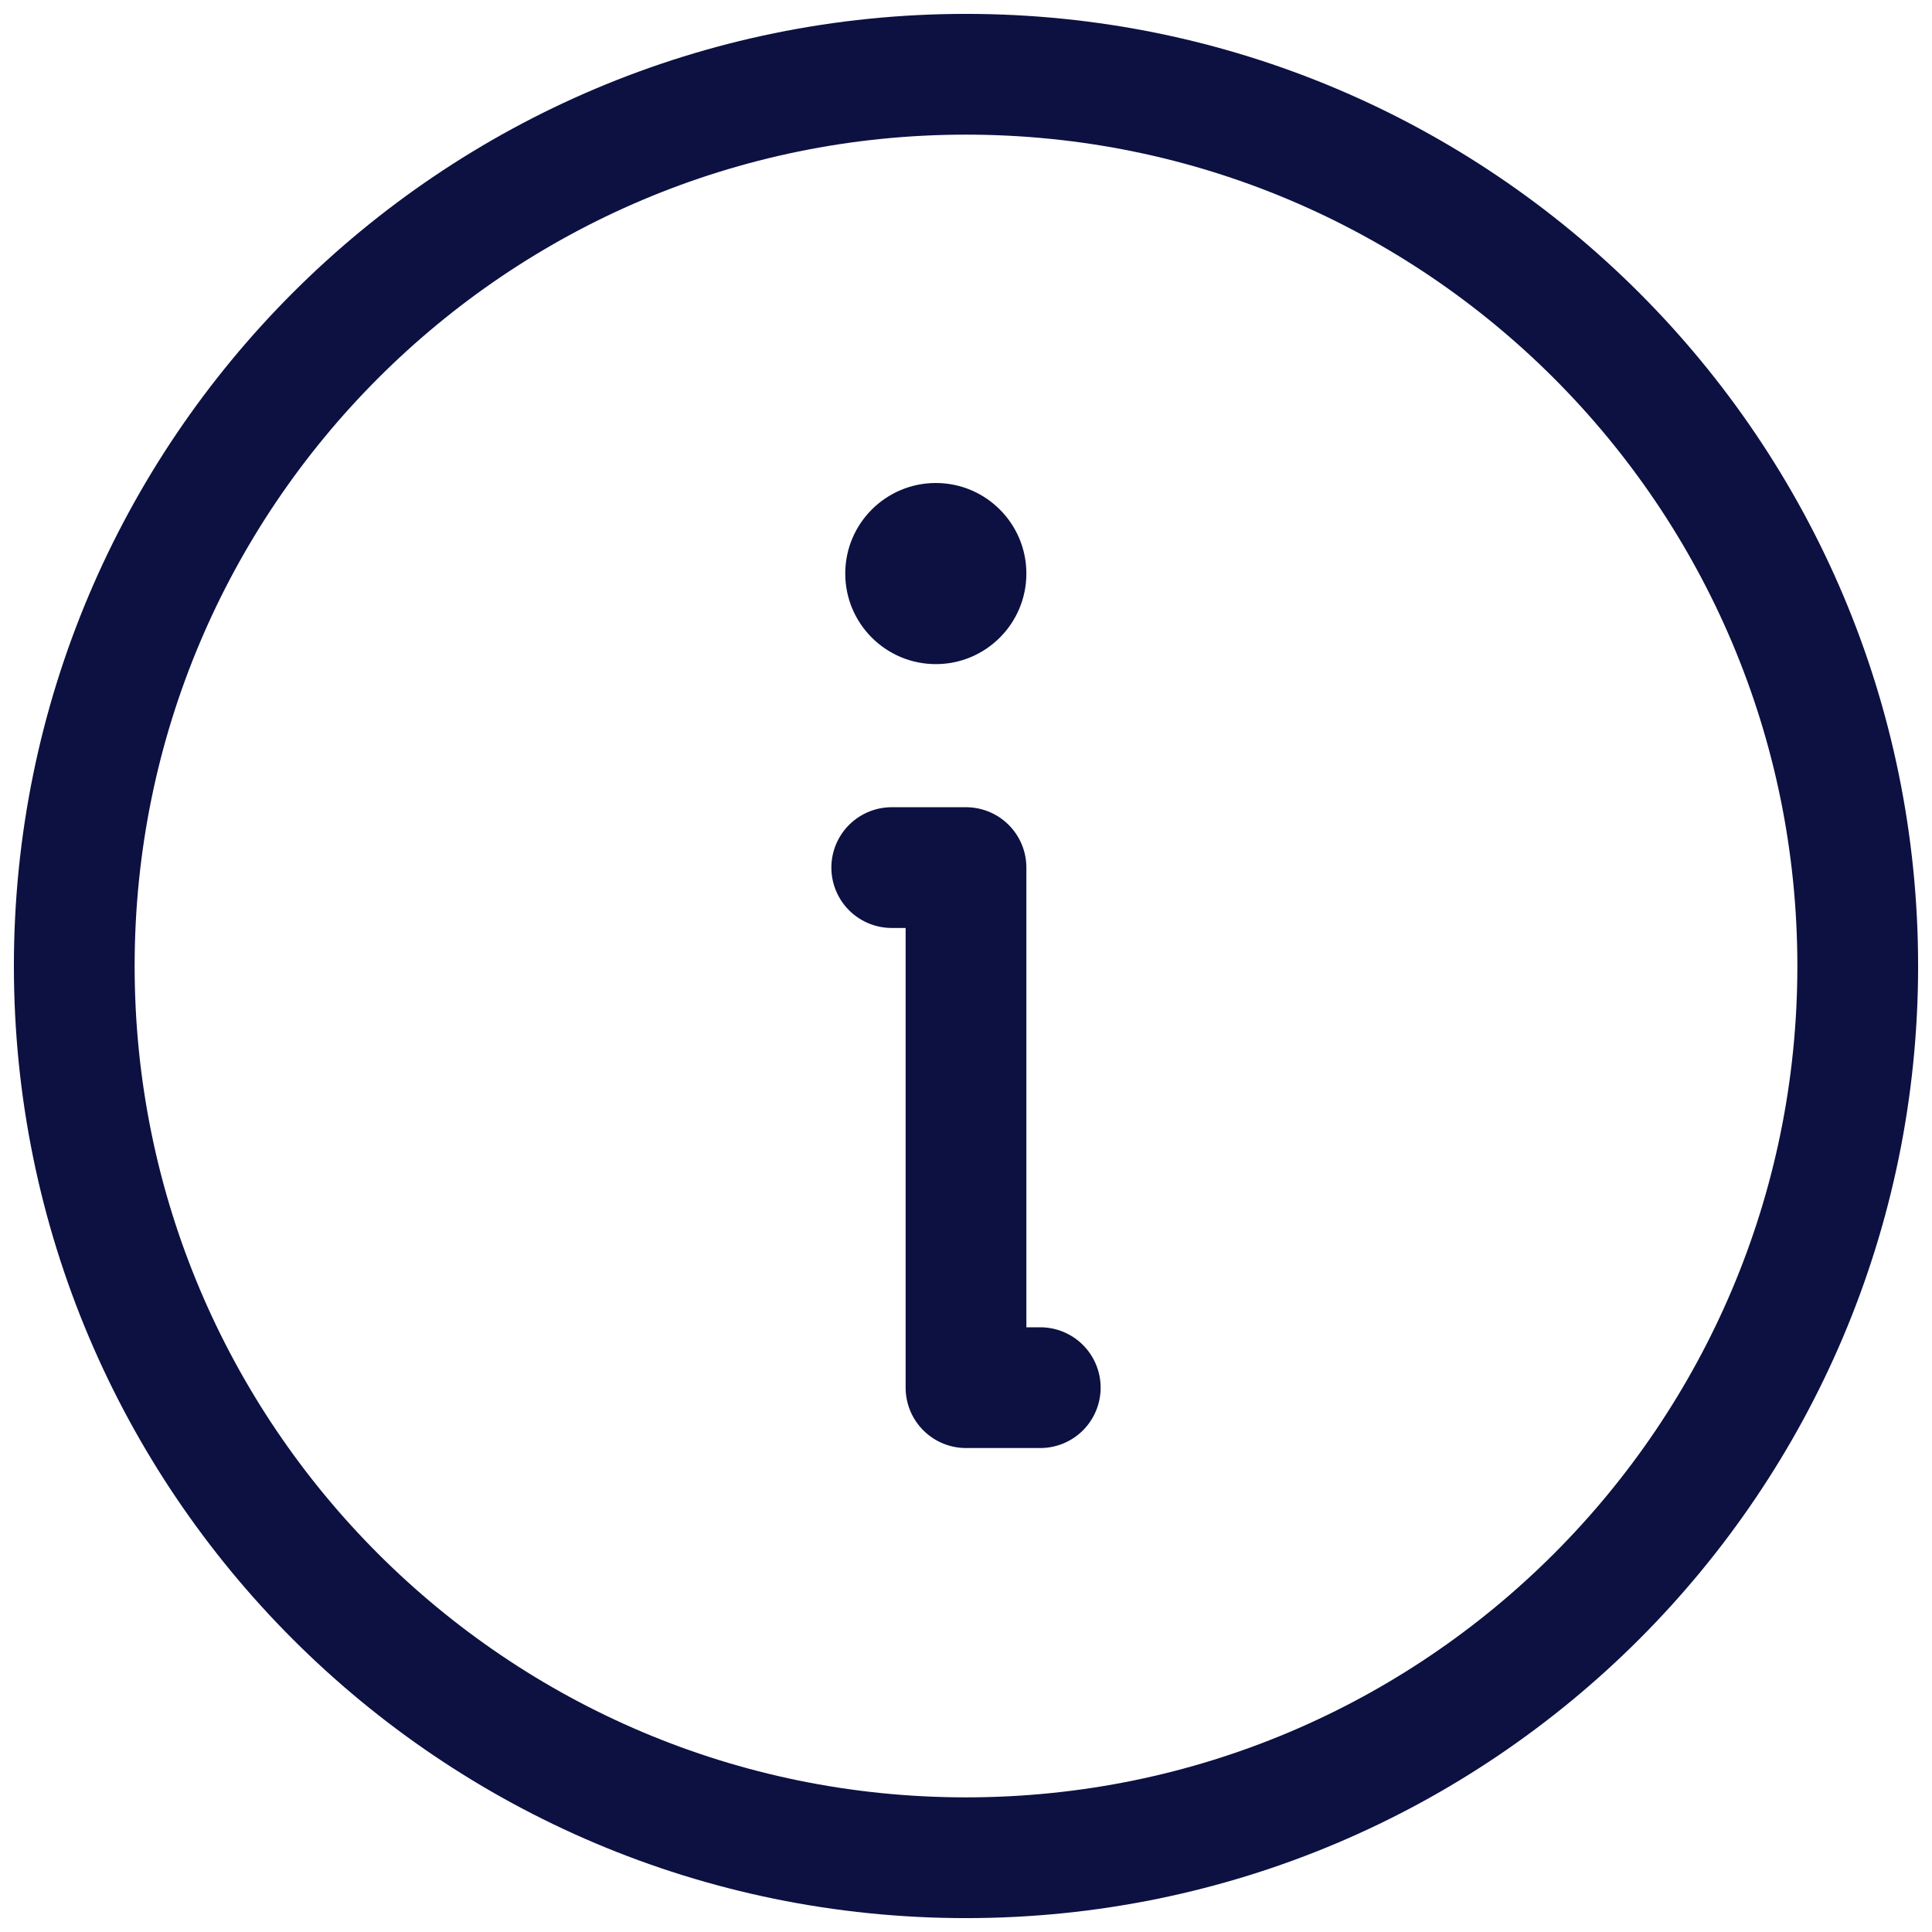<svg width="16" height="16" viewBox="0 0 16 16" fill="none" xmlns="http://www.w3.org/2000/svg">
<path d="M8 15.385C12.078 15.385 15.385 12.078 15.385 8C15.385 3.922 12.078 0.615 8 0.615C3.922 0.615 0.615 3.922 0.615 8C0.615 12.078 3.922 15.385 8 15.385Z" stroke="#0C1142" stroke-linecap="round" stroke-linejoin="round"/>
<path d="M7.385 7.185H8V11.492H8.615" stroke="#0C1142" stroke-linecap="round" stroke-linejoin="round"/>
<path d="M7.75 5.5C8.164 5.5 8.5 5.164 8.5 4.75C8.5 4.336 8.164 4 7.75 4C7.336 4 7 4.336 7 4.75C7 5.164 7.336 5.5 7.75 5.5Z" fill="#0C1142"/>
</svg>
